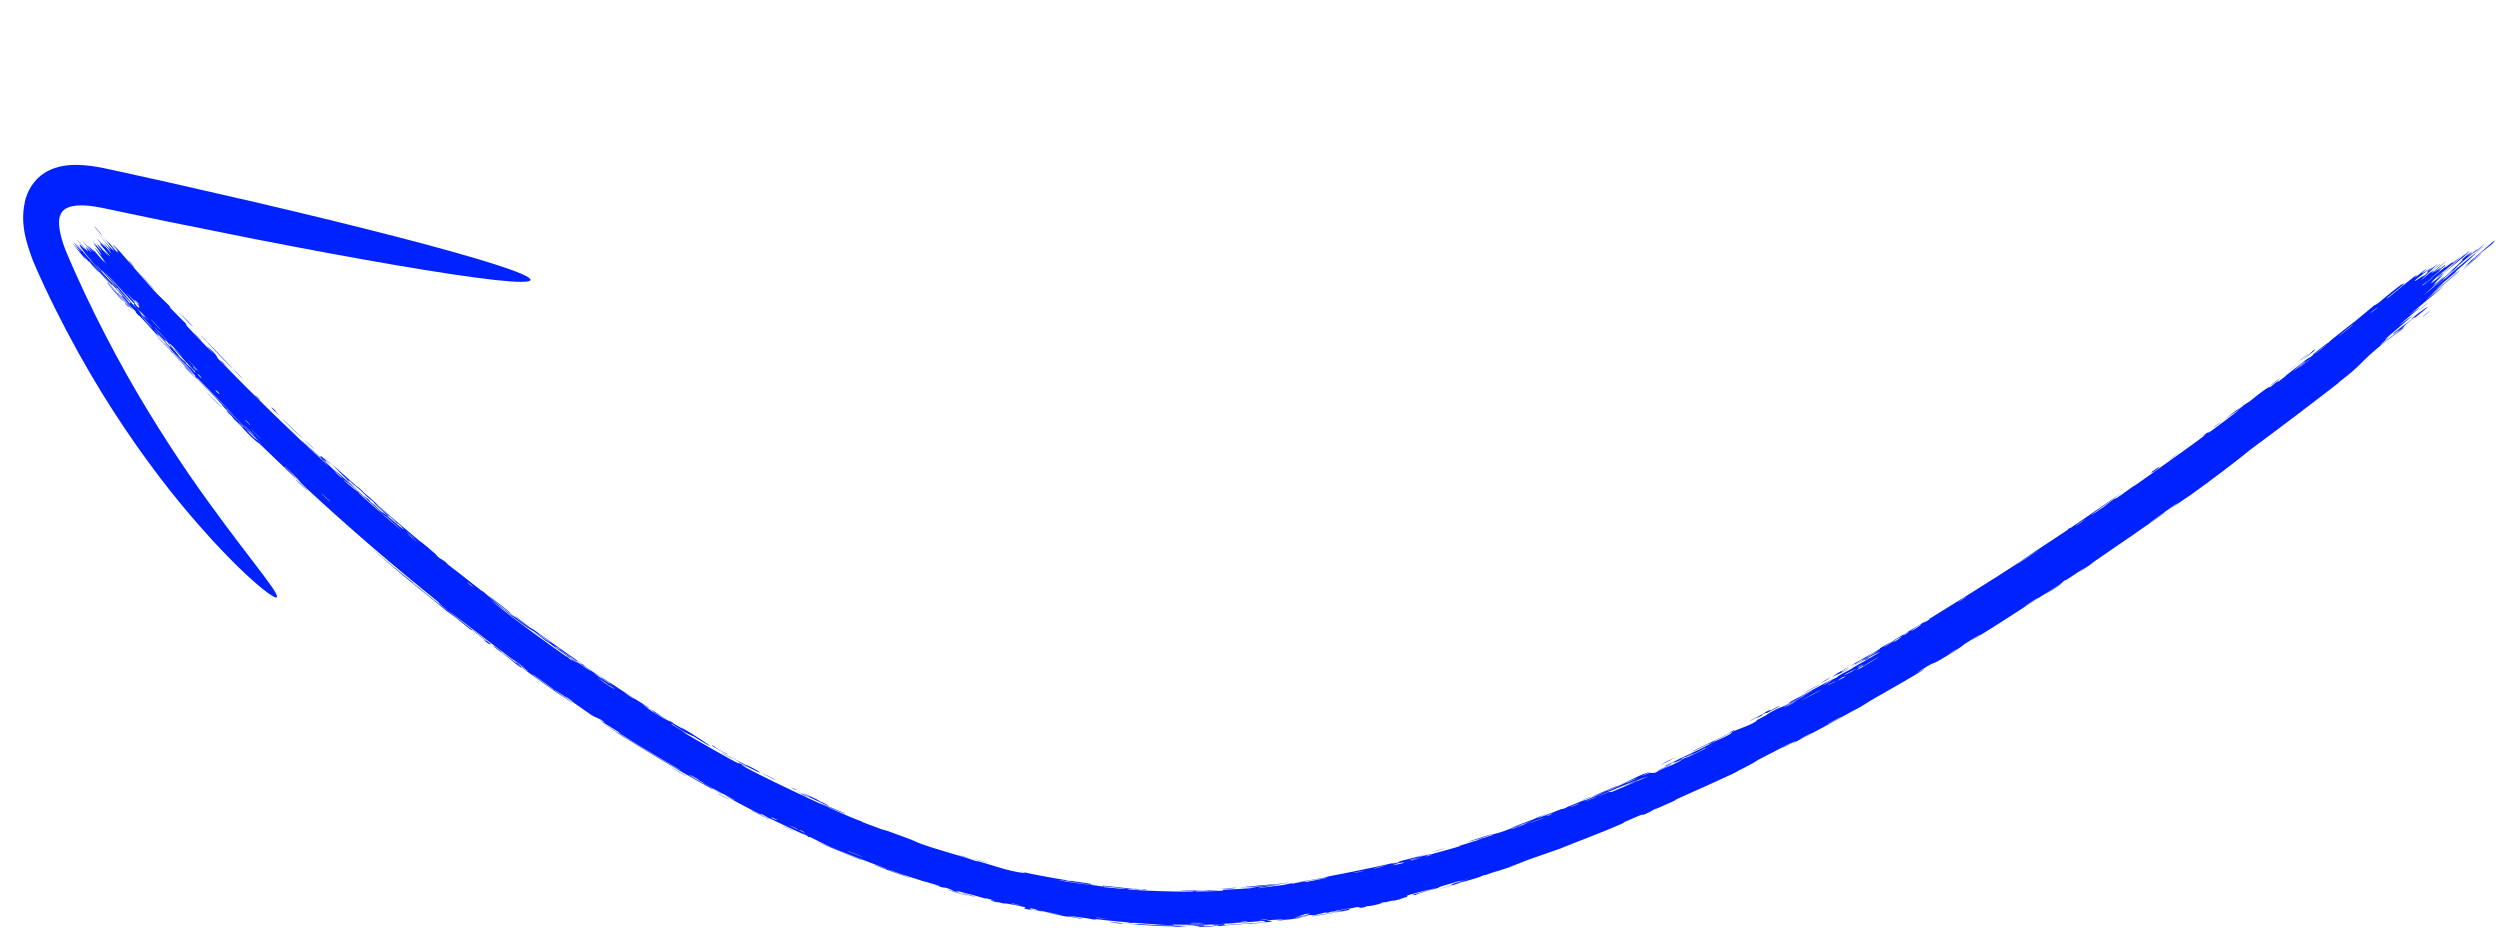 <svg width="407" height="151" viewBox="0 0 407 151" fill="none" xmlns="http://www.w3.org/2000/svg">
<g clip-path="url(#clip0_510_1295)">
<path d="M45.059 97.239C44.635 97.808 37.358 91.981 27.726 79.93C22.96 73.881 17.655 66.276 12.659 57.239C10.141 52.669 7.755 48.007 5.421 42.583C4.381 39.8 3.072 36.258 4.21 32.215C4.809 30.291 6.128 28.699 7.73 27.865C9.319 27.042 10.96 26.838 12.466 26.844C15.539 26.893 18.113 27.675 20.534 28.16C23.005 28.709 25.439 29.248 27.828 29.776C32.611 30.871 37.222 31.927 41.618 32.931C50.405 34.983 58.308 36.923 64.948 38.641C78.22 42.087 86.404 44.663 86.361 45.558C86.317 46.449 78.049 45.488 64.717 43.213C58.055 42.079 50.123 40.613 41.32 38.889C36.922 38.004 32.301 37.075 27.512 36.114C25.121 35.616 22.687 35.11 20.216 34.593C17.7 34.089 15.239 33.431 13.256 33.437C11.145 33.434 10.116 34.045 9.771 35.146C9.355 36.206 9.78 38.48 10.671 40.723C12.632 45.442 14.97 50.325 17.221 54.674C21.775 63.496 26.559 71.074 30.793 77.275C39.349 89.625 45.627 96.538 45.059 97.239Z" fill="#0022FF"/>
<path d="M375.577 57.84C375.362 58.02 374.449 58.704 374.055 59.014C374.452 58.588 376.356 57.19 375.577 57.84ZM338.51 93.106C338.842 92.857 339.172 92.607 339.502 92.358C338.521 92.999 337.21 93.892 336.28 94.481C336.128 94.578 336.48 94.264 336.123 94.496C335.769 94.727 335.891 94.757 335.39 95.1C334.831 95.483 332.177 97.144 331.258 97.738C327.802 99.984 324.422 102.187 320.895 104.321C324.458 102.03 320.796 104.225 319.802 104.868C319.581 105.008 319.721 105.138 316.085 107.289C313.763 108.651 315.779 107.167 311.97 109.572C315.04 107.948 312.094 109.693 309.777 111.051C309.379 111.288 306.109 113.152 304.658 113.98C304.164 114.263 303.447 114.771 302.793 115.141C302.341 115.396 301.975 115.546 301.303 115.923C298.169 117.681 295.048 119.376 291.85 121.037C293.608 119.853 290.341 121.72 290.184 121.785C289.394 122.128 292.829 120.312 291.449 120.99C289.551 121.993 287.645 122.982 285.73 123.956C287.318 123.186 283.73 125.18 283.016 125.442C283.415 125.504 274.119 129.547 272.723 130.213C272.435 130.355 274.396 129.593 269.929 131.547C269.444 131.756 269.602 131.619 269.351 131.736C269.199 131.807 268.369 132.388 267.335 132.719C266.958 132.834 269.215 131.741 264.17 133.947C266.268 133.3 257.181 136.96 255.439 137.525C255.786 137.42 256.134 137.315 256.481 137.208C254.784 137.788 254.507 137.96 254.129 138.1C252.602 138.663 250.511 139.355 249.071 139.87C247.395 140.468 247.429 140.589 245.456 141.208C245.93 141.077 246.403 140.944 246.876 140.81C245.522 141.269 244.167 141.715 242.814 142.146C245.893 140.967 242.136 142.363 241.887 142.44C241.489 142.573 242.043 142.326 241.377 142.547C241.305 142.57 241.438 142.596 240.389 142.932C238.203 143.623 238.527 143.435 237.608 143.712C237.524 143.736 237.835 143.708 236.253 144.184C231.227 145.655 236.265 144.143 236.457 144.071C236.708 143.981 234.913 144.284 239.217 143.076C237.772 143.489 237.598 143.427 237.435 143.473C237.291 143.518 234.809 144.252 234.673 144.29C233.461 144.667 234.555 144.435 234.321 144.514C234.129 144.584 231.113 145.307 230.437 145.697C228.918 145.879 231.267 145.312 233.636 144.623C233.974 144.491 231.334 145.166 231.178 145.203C227.717 146.098 229.673 145.758 228.942 146.053C228.557 146.207 227.12 146.443 228.458 146.266C225.32 147.044 227.205 146.498 226.999 146.536C226.689 146.592 225.601 146.889 225.463 146.914C225.259 146.953 225.948 146.743 225.15 146.907C225.018 146.935 223.757 147.31 225.417 146.976C223.206 147.464 223.415 147.485 222.621 147.504C221.131 148.107 221.464 147.574 220.853 147.683C219.228 147.964 219.74 148.087 219.657 148.115C219.074 148.315 214.616 149.028 213.496 149.214C213.932 148.993 217.033 148.637 217.729 148.47C220.023 147.951 214.457 148.968 216.101 148.471C215.408 148.646 214.717 148.816 214.023 148.982C212.689 149.052 214.541 148.733 211.02 149.284C210.459 149.479 213.512 148.909 212.909 149.084C212.552 149.194 210.508 149.491 210.472 149.52C210.435 149.561 212.279 149.264 211.995 149.354C211.366 149.586 204.634 150.281 209.743 149.605C208.314 149.788 207.556 149.655 206.332 149.851C205.526 149.966 210.102 149.847 203.28 150.42C203.125 150.337 206.024 150.15 206.081 150.128C206.183 150.107 205.648 149.928 205.558 149.925C205.242 149.962 198.261 150.581 196.813 150.449C196.917 150.47 196.816 150.489 196.577 150.505C195.466 150.603 191.421 150.524 190.898 150.529C190.728 150.536 191.361 150.631 191.179 150.636C190.043 150.675 186.987 150.405 185.571 150.297C183.986 150.185 184.182 150.263 184.093 150.258C183.396 150.199 183.957 150.195 183.53 150.161C182.885 150.129 178.471 149.653 178.253 149.618C178.188 149.613 178.896 149.783 177.935 149.679C177.77 149.655 177.884 149.598 175.047 149.231C171.631 148.765 177.398 149.698 175.967 149.585C173.794 149.128 173.847 149.266 173.254 149.163C173.049 149.126 171.539 148.76 169.885 148.458C171.075 148.66 172.268 148.847 173.462 149.019C172.295 148.816 170.017 148.436 169.069 148.225C168.605 148.122 169.008 148.102 167.996 147.904C167.781 147.858 166.879 147.936 169.556 148.344C169.752 148.469 168.498 148.173 167.908 148.078C167.819 148.063 167.44 148.135 166.711 147.891C166.538 147.821 168.568 147.869 163.485 147.035C163.321 147.007 163.871 147.188 163.711 147.162C163.601 147.146 162.326 146.822 162.184 146.794C162.037 146.766 162.641 146.971 162.467 146.941C161.57 146.784 160.469 146.277 162.281 146.74C161.68 146.566 161.081 146.388 160.486 146.207C161.089 146.537 159.526 146.014 158.694 145.794C153.36 144.355 156.895 145.447 155.964 145.248C154.468 144.911 155.671 144.963 153.47 144.396C153.271 144.335 155.843 145.282 150.76 143.613C151.513 143.851 152.264 144.082 153.023 144.309C152.632 144.021 150.303 143.467 150.127 143.407C148.127 142.768 149.49 143.173 146.512 142.235C146.246 142.15 145.687 141.91 145.119 141.727C142.763 140.971 148.175 142.871 148.308 142.965C148.361 143.043 142.55 140.961 142.373 140.85C141.557 140.474 144.996 141.793 144.369 141.467C144.123 141.395 135.931 138.262 134.352 137.487C132.506 136.65 131.768 136.067 131.653 136.293C131.232 135.834 130.703 135.78 130.468 135.671C127.629 134.345 127.626 134.335 125.2 133.191C124.665 132.936 124.249 132.647 124.056 132.566C123.943 132.519 124.112 132.692 123.565 132.449C122.799 132.123 118.404 129.764 118.104 129.54C117.796 129.33 119.976 130.503 119.617 130.232C118.032 129.397 116.509 128.602 114.933 127.728C114.279 127.364 114.641 127.505 114.358 127.348C114.236 127.283 111.962 126.06 112.05 126.128C112.234 126.318 119.263 130.103 117.375 129.178C117.008 129.003 115.803 128.217 115.935 128.451C109.686 125.022 103.579 121.318 97.633 117.415C101.111 119.55 104.982 122.065 108.685 124.221C109.191 124.519 110.908 125.526 110.735 125.341C107.571 123.509 103.69 121.204 100.751 119.284C100.657 119.223 101.04 119.388 100.691 119.155C100.036 118.722 97.838 117.431 97.496 117.173C97.438 117.128 98.7 117.844 98.359 117.559C97.487 116.827 97.079 116.93 96.269 116.394C95.629 115.982 91.509 113.028 90.433 112.386C89.273 111.712 93.469 114.539 93.12 114.393C90.234 112.543 87.436 110.474 84.803 108.583C84.756 108.55 85.12 108.893 84.529 108.477C83.503 107.753 83.293 107.484 82.811 107.112C82.297 106.719 80.4 105.326 80.171 105.111C80.142 105.084 80.577 105.295 80.636 105.336C81.478 105.917 81.701 106.228 81.775 106.285C82.054 106.497 82.351 106.66 82.604 106.849C83.019 107.16 83.225 107.363 83.778 107.77C84.16 108.051 83.837 107.717 84.204 107.989C84.337 108.089 85.701 109.299 85.949 109.245C85.975 109.281 74.184 100.362 73.012 99.395C73.996 100.2 75.01 101.02 75.984 101.801C73.981 100.189 71.437 98.354 71.412 98.049C63.941 92.062 56.714 85.806 49.7 79.322C48.448 78.139 49.224 78.669 47.152 76.792C47.646 77.317 48.146 77.844 48.65 78.373C47.609 77.382 43.02 72.948 42.267 72.245C42.17 72.156 41.941 72.117 40.812 71.035C39.826 70.088 39.685 69.813 39.16 69.271C38.711 68.808 38.185 68.323 38.055 68.186C37.955 68.082 37.956 67.999 37.717 67.748C36.968 66.957 37.474 67.696 36.848 66.802C37.037 66.981 37.228 67.161 37.419 67.341C36.507 66.395 35.334 65.092 36.705 66.407C36.943 66.634 36.703 66.475 36.877 66.648C43.897 73.57 38.28 67.899 35.895 65.618C35.28 64.89 31.807 61.413 31.738 61.309C31.596 61.128 32.235 61.691 31.5 60.847C31.277 60.616 26.779 55.947 28.463 57.559C28.791 57.876 30.96 60.183 31.529 60.763C30.32 59.261 27.39 56.536 26.994 56.098C25.669 54.644 29.701 58.756 26.681 55.506C24.44 53.075 26.46 55.422 25.562 54.531C25.097 54.079 22.602 51.158 22.561 51.362C21.696 50.434 22.262 50.924 22.162 50.804C22.111 50.743 21.671 50.274 21.183 49.742C20.635 49.144 20.064 48.509 19.807 48.192C19.744 48.115 20.019 48.29 19.956 48.208C19.81 48.028 18.283 46.325 18.153 46.184C18.104 46.137 18.456 46.656 18.273 46.476C18.031 46.236 16.522 44.471 16.455 44.425C16.284 44.282 18.183 46.433 17.815 46.141C17.363 45.607 16.787 44.957 16.286 44.408C15.686 43.743 15.151 43.163 14.86 42.875C14.993 43.002 15.857 44.01 16.193 44.409C15.884 44.251 14.13 42.185 14.804 42.822C14.402 42.432 14.625 42.739 14.388 42.538C14.368 42.525 14.194 42.325 14.009 42.113C13.827 41.904 13.653 41.706 13.591 41.65C13.563 41.623 14.148 42.395 14.006 42.265C13.868 42.138 13.338 41.521 12.96 41.067C12.362 40.348 12.127 40.048 11.927 39.792C11.549 39.274 13.025 41.017 13.162 41.09C13.166 41.093 13.114 41.017 13.032 40.901C12.899 40.723 12.738 40.505 12.605 40.321C12.464 40.126 12.393 40.017 12.28 39.86C12.084 39.602 12.079 39.58 12.075 39.572C12.093 39.555 12.098 39.54 12.28 39.75C12.415 39.91 12.411 39.9 12.479 39.98C12.536 40.046 12.603 40.125 12.676 40.212C12.821 40.384 12.996 40.592 13.13 40.742C13.25 40.875 13.282 40.894 13.273 40.849C13.227 40.786 13.107 40.633 13.02 40.52C12.928 40.402 12.845 40.293 12.769 40.193C12.693 40.094 12.625 40.003 12.565 39.922C12.535 39.882 12.507 39.844 12.481 39.808C12.474 39.798 12.441 39.755 12.405 39.709C12.371 39.665 12.341 39.626 12.316 39.593C13.684 41.144 15.835 43.734 16.589 44.445C14.633 42.231 12.81 40.013 12.956 39.82C12.994 39.789 13.199 39.978 13.46 40.248C13.603 40.397 13.693 40.486 13.758 40.549C13.826 40.613 13.871 40.655 13.869 40.643C13.861 40.598 13.789 40.495 13.695 40.376C13.549 40.194 13.364 39.975 13.217 39.807C13.058 39.623 12.98 39.541 12.844 39.385C12.641 39.146 12.626 39.135 12.62 39.126C12.612 39.107 12.619 39.107 12.622 39.103C12.622 39.103 12.622 39.103 12.622 39.103C12.64 39.105 12.605 39.043 12.877 39.36C13.039 39.541 13.169 39.684 13.406 39.958C13.514 40.081 13.666 40.257 13.76 40.364C13.841 40.455 13.922 40.546 13.995 40.628C14.142 40.793 14.259 40.922 14.283 40.941C14.432 41.055 13.925 40.175 13.973 40.171C13.985 40.179 14.228 40.453 14.474 40.717C14.717 40.977 14.942 41.202 14.768 40.943C14.588 40.675 14.304 40.308 14.042 39.975C13.669 39.511 13.475 39.268 13.463 39.248C13.434 39.197 13.493 39.253 13.626 39.401C13.694 39.475 13.781 39.575 13.89 39.699C13.989 39.813 14.158 40.009 14.222 40.08C14.569 40.472 15.058 41.03 15.097 41.057C15.116 41.071 14.887 40.765 14.686 40.488C14.482 40.208 14.308 39.96 14.306 39.941C14.29 39.89 14.943 40.601 15.319 40.941C15.578 41.171 14.97 40.387 15.091 40.518C15.219 40.669 16.752 42.479 16.874 42.603C17.007 42.739 16.659 42.239 16.729 42.297C16.819 42.37 17.363 43.039 17.309 42.941C17.198 42.792 15.445 40.406 15.437 40.303C15.588 40.34 17.494 42.93 15.809 40.357C15.787 40.328 15.284 39.768 15.282 39.762C15.041 39.364 16.632 41.112 14.768 38.898C18.462 43.131 15.273 39.287 15.94 39.835C16.248 40.111 17.544 41.599 17.582 41.627C17.501 41.414 17.033 40.956 16.931 40.777C16.849 40.649 18.129 42.024 17.898 41.671C17.728 41.431 16.571 40.082 16.435 39.91C15.934 39.235 16.636 39.986 16.547 39.824C16.46 39.685 15.726 38.802 15.735 38.804C15.725 38.786 15.951 39.017 16.258 39.338C16.555 39.646 16.975 40.094 17.083 40.195C17.286 40.395 16.631 39.555 16.767 39.698C17.544 40.517 18.854 42.318 17.626 40.498C17.552 40.389 17.055 39.81 17.003 39.744C16.838 39.494 17.053 39.72 17.308 39.995C17.522 40.221 17.814 40.542 17.924 40.627C18.287 40.903 16.89 39.341 18.074 40.629C17.865 40.359 17.689 40.133 17.527 39.929C17.384 39.746 17.129 39.436 16.95 39.218C16.547 38.729 16.289 38.43 15.672 37.694C18.716 41.279 19.766 42.092 16.617 38.37C17.564 39.512 17.716 39.463 17.949 39.737C18.077 39.89 19.541 41.819 19.061 40.767C18.984 40.617 18.071 39.622 18.407 39.891C20.615 42.507 18.455 39.87 18.497 39.899C18.695 39.879 23.877 46.057 24.931 47.155C25.99 48.294 27.125 49.314 27.377 49.589C28.211 50.497 27.463 49.794 27.629 50.016C27.773 50.217 30.1 52.514 30.234 52.664C30.663 53.169 30.139 52.739 30.182 52.793C30.77 53.509 33.756 56.555 34.695 57.549C34.701 57.474 32.933 55.625 34.106 56.713C35.496 58.002 35.357 58.22 35.386 58.267C41.201 64.262 47.253 70.158 53.381 75.79C53.373 75.61 49.305 71.958 49.251 71.871C48.742 71.272 55.573 77.622 56.359 78.359C55.742 77.763 55.131 77.168 54.527 76.576C55.692 77.432 57.963 79.756 59.637 81.14C60.176 81.587 59.21 80.652 59.234 80.668C59.87 81.15 60.751 81.988 60.013 81.447C61.459 82.616 61.2 82.501 62.281 83.451C62.337 83.501 61.91 83.047 62.79 83.776C63.197 84.116 65.385 85.993 65.721 86.203C65.857 86.289 64.898 85.15 64.626 85.193C62.321 83.076 63.804 84.614 62.891 83.818C62.755 83.697 63.137 83.884 60.834 81.941C61.395 82.157 63.93 84.568 64.414 84.944C65.388 85.715 61.582 82.289 60.796 81.806C61.225 81.963 60.556 81.568 59.694 80.796C58.753 79.952 59.198 80.281 58.69 79.828C57.307 78.591 57.801 79.19 56.743 78.096C57.611 79.319 54.818 76.417 53.985 75.528C55.437 76.839 56.835 78.084 58.306 79.376C58.235 79.29 58.163 79.203 58.092 79.116C58.471 79.459 58.853 79.803 59.238 80.147C59.165 80.105 59.092 80.062 59.02 80.019C61.098 81.722 61.451 82.181 61.621 82.333C63.66 84.137 66.145 86.262 68.244 88.017C68.567 88.284 68.401 88.018 70.709 90.031C71.449 90.674 70.681 90.151 71.549 90.846C72.777 91.558 72.626 91.664 72.946 91.924C73.851 92.657 74.447 93.061 74.531 93.129C75.665 94.027 77.334 95.358 78.612 96.341C78.636 96.358 78.019 95.79 78.83 96.447C79.108 96.674 81.488 98.892 83.848 100.532C83.262 100.069 82.68 99.606 82.1 99.142C82.771 99.704 87.744 103.283 86.585 102.328C85.885 101.758 83.962 100.565 83.876 100.27C85.453 101.585 94.642 108.024 95.358 108.506C95.454 108.579 94.808 108.209 94.941 108.309C95.042 108.388 97.178 109.82 97.452 110.027C97.613 110.152 96.648 109.548 96.713 109.617C96.768 109.677 99.436 111.485 99.632 111.52C98.954 111.112 97.119 109.856 98.124 110.451C98.252 110.527 98.873 110.997 99.031 111.089C100.49 111.948 96.269 109.173 95.635 108.727C98.304 110.437 102.322 113.208 105.471 115.09C106.695 115.927 103.558 114.005 104.952 114.938C107.851 116.867 105.783 115.355 105.879 115.406C106.647 115.815 108.975 117.622 109.111 117.403C110.169 118.082 109.802 117.903 111.348 118.777C111.155 118.644 110.963 118.51 110.771 118.375C112.536 119.261 115.981 121.643 115.697 121.51C114.927 121.168 113.097 119.982 112.936 119.89C112.698 119.754 111.899 119.607 109.436 117.866C108.284 117.389 113.482 120.394 111.068 119.109C112.655 120.058 119.219 123.861 120.234 124.281C120.354 124.333 119.898 123.899 121.514 124.851C122.281 125.303 120.383 124.305 120.724 124.529C121.709 125.363 137.094 132.66 140.163 133.685C140.357 133.763 140.266 133.784 140.457 133.861C141.044 134.1 143.216 134.871 144.265 135.29C142.114 134.366 146.358 135.974 147.455 136.361C149.105 136.965 148.973 137.013 149.684 137.279C152.422 138.311 156.818 139.416 158.951 140.208C158.887 139.983 162.703 141.326 164.51 141.735C165.916 142.07 167.987 142.373 166.107 141.875C168.532 142.428 171.098 142.888 173.401 143.26C173.781 143.321 173.248 143.295 173.897 143.396C173.956 143.405 174.047 143.36 174.605 143.442C179.211 144.078 176.956 143.859 177.813 144.022C178.292 144.107 178.648 144.162 178.909 144.198C176.218 143.886 173.122 143.392 172.296 143.244C172.976 143.525 178.245 144.167 179.782 144.351C179.836 144.358 179.641 144.409 179.695 144.416C179.696 144.416 179.697 144.416 179.698 144.417C180.276 144.505 183.967 144.831 183.215 144.669C183.014 144.627 181.316 144.48 179.307 144.245C179.852 144.293 179.456 144.163 179.553 144.171C180.719 144.278 183.563 144.634 184.576 144.714C184.808 144.734 184.795 144.68 184.833 144.683C185.753 144.762 185.365 144.886 186.321 144.792C187.979 145.091 183.191 144.604 183.52 144.734C183.767 144.967 194.455 145.325 194.421 145.062C194.458 145.077 194.605 145.096 194.906 145.115C195.164 145.131 195.767 145.132 196.439 145.117C197.492 145.096 198.726 145.029 199.038 144.996C199.124 144.987 199.083 144.845 199.189 144.839C199.451 144.834 203.091 144.714 204.457 144.486C203.716 144.534 202.978 144.576 202.242 144.612C206.702 144.24 205.962 144.226 204.512 144.333C204.438 144.34 204.365 144.341 204.294 144.347C203.14 144.423 201.673 144.498 201.65 144.488C201.579 144.501 209.029 143.725 207.609 143.992C207.408 144.044 203.976 144.337 205.682 144.258C205.979 144.249 208.185 143.971 208.303 143.963C209.087 143.952 204.275 144.576 204.876 144.6C206.033 144.395 207.54 144.279 208.887 144.083C209.5 143.994 209.642 143.902 209.718 143.891C210.849 143.719 210.223 143.879 210.602 143.825C210.804 143.801 213.024 143.307 212.634 143.587C219.877 142.201 214.68 143.16 210.125 143.8C211.546 143.532 214.343 143.132 215.569 142.892C216.013 142.808 215.736 142.782 216.486 142.633C218.04 142.368 225.429 140.87 227.337 140.37C226.168 140.685 226.53 140.679 227.437 140.449C228.344 140.215 227.555 140.303 227.729 140.247C227.922 140.199 232.179 139.127 232.861 138.907C229.712 139.815 230.444 139.702 233.131 138.964C232.749 139.095 232.367 139.226 231.985 139.355C233.548 138.899 236.901 138.037 237.806 137.714C237.948 137.665 237.413 137.758 237.493 137.73C238.295 137.461 241.009 136.67 241.124 136.604C241.224 136.552 240.062 136.867 240.478 136.704C240.565 136.67 241.697 136.402 242.778 136.018C243.18 135.875 242.916 135.896 243.017 135.859C243.855 135.545 243.389 135.818 244.934 135.272C246.064 134.869 246.885 134.472 248.455 133.944C243.257 135.643 247.639 134.169 249.731 133.354C250.07 133.221 249.737 133.227 251.793 132.517C247.532 134.326 253.068 132.169 254.209 131.714C254.271 131.69 254.32 131.754 254.88 131.537C254.927 131.518 254.841 131.497 255.359 131.29C260.253 129.303 257.135 130.605 258.085 130.28C258.487 130.144 260.828 129.103 261.464 128.83C261.611 128.769 261.564 128.847 262.13 128.606C263.132 128.179 264.008 127.741 264.668 127.45C264.744 127.416 264.785 127.493 266.022 126.922C266.368 126.762 266.749 126.562 266.243 126.758C264.562 127.414 261.457 128.888 259.548 129.582C257.807 130.225 263.207 127.978 263.486 127.843C263.589 127.799 262.551 128.288 263.626 127.837C264.544 127.452 266.155 126.593 267.513 126.023C267.616 125.98 268.744 125.611 268.698 125.639C268.655 125.666 267.01 126.428 267.265 126.353C267.296 126.345 268.348 125.875 268.496 125.837C268.677 125.792 269.261 125.878 269.49 125.784C270.075 125.541 269.669 125.644 270.044 125.48C270.849 125.131 273.659 123.932 273.702 123.787C273.242 123.995 272.782 124.202 272.321 124.408C274.861 123.214 273.756 123.674 274.108 123.488C274.485 123.285 274.42 123.424 275.275 123.029C275.463 122.948 279.012 121.215 278.928 121.205C276.991 122.22 277.667 121.756 277.576 121.798C277.228 121.958 276.817 122.23 276.354 122.451C273.092 123.991 276.331 122.333 275.551 122.674C275.282 122.792 274.779 123.094 274.666 123.144C274.295 123.308 274.257 123.243 274.015 123.364C273.449 123.645 274.162 123.428 274.119 123.454C273.637 123.756 271.598 124.611 272.796 123.927C272.03 124.237 272.002 124.405 271.384 124.627C270.156 125.068 271.938 124.283 272.409 124.042C274.098 123.182 274.631 122.995 277.033 121.821C277.899 121.398 278.895 120.835 279.295 120.635C279.548 120.511 282.04 119.541 281.943 119.171C282.885 118.741 284.444 118.227 285.388 117.73C286.235 117.284 285.904 117.305 285.981 117.26C286.099 117.191 287.132 116.669 287.471 116.471C287.868 116.24 287.642 116.301 288.277 115.946C289.858 115.061 289.877 115.199 290.046 115.12C292.002 114.197 291.076 114.471 291.492 114.232C291.884 114.019 297.422 111.09 298.54 110.397C298.085 110.682 297.63 110.965 297.174 111.248C298.054 110.858 298.875 110.243 298.963 110.365C299.015 110.059 300.817 109.233 301.336 108.93C301.539 108.812 301.503 108.785 301.758 108.638C302.755 108.066 305.014 106.804 305.539 106.473C307.82 105.048 301.795 108.36 301.309 108.611C302.264 108.085 307.537 104.967 305.043 106.278C304.657 106.48 304.043 106.96 303.833 107.085C302.41 107.935 303.492 107.202 303.374 107.258C303.176 107.355 302.275 107.979 302.019 108.111C301.934 108.155 302.429 107.774 301.052 108.553C301.691 108.099 305.574 105.947 306.062 105.633C306.235 105.522 305.03 106.023 308.381 104.259C308.335 104.266 308.289 104.274 308.242 104.282C310.066 103.199 311.885 102.102 313.686 101.002C313.51 101.154 312.536 101.836 313.805 101.048C314.535 100.594 313.946 100.849 314.012 100.806C314.664 100.43 326.276 93.201 328.495 91.692C329.252 91.197 331.305 89.767 331.461 89.662C332.39 89.046 335.849 86.795 336.5 86.341C336.916 86.053 336.477 86.261 336.853 86.012C337.202 85.78 336.881 86.081 336.986 86.014C337.835 85.488 344.316 80.936 345.84 79.935C344.923 80.56 340.293 83.921 340.404 83.899C340.429 83.89 341.613 83.144 341.834 82.96C342.262 82.74 343.493 81.666 344.233 81.196C344.316 81.142 344.058 81.45 345.349 80.574C345.804 80.265 346.864 79.426 348.12 78.652C349.83 77.423 358.704 71.179 359.209 70.644C359.224 70.626 357.979 71.492 358.778 70.849C359.835 69.997 358.978 70.882 360.255 69.963C360.417 69.852 364.066 67.114 364.151 67.03C365.163 66.13 362.014 68.425 362.039 68.386C362.138 68.273 364.722 66.317 364.823 66.249C364.928 66.181 362.927 67.873 365.404 65.942C365.107 66.142 364.809 66.344 364.509 66.545C365.67 65.63 365.839 65.633 366.127 65.425C366.986 64.802 367.935 63.884 369.481 62.953C369.892 62.706 369.297 63.233 369.349 63.203C369.85 62.91 370.314 62.317 371.073 61.913C371.127 61.884 369.625 63.146 372.344 61.056C372.15 61.188 371.955 61.321 371.76 61.454C372.086 61.168 374.951 58.927 375.318 58.647C376.426 57.809 375.535 58.628 376.619 57.766C375.848 58.202 379.104 55.623 379.024 55.828C379.445 55.315 382.292 53.195 383.611 52.135C384.492 51.431 386.144 50.012 386.398 49.813C386.717 49.566 386.686 49.718 387.257 49.281C387.349 49.214 389.204 47.607 390.702 46.499C390.999 46.279 391.686 45.926 391.196 46.386C390.369 47.164 388.475 48.546 388.553 48.608C388.667 48.653 391.021 46.636 391.603 46.168C394.673 43.697 392.992 45.24 393.095 45.199C393.365 45.083 394.934 43.765 394.987 43.728C395.273 43.531 394.233 44.49 394.241 44.549C394.275 44.606 395.811 43.469 395.492 43.766C395.061 44.171 393.59 45.274 393.491 45.362C392.321 46.42 394.087 45.145 394.555 44.849C394.702 44.755 394.198 45.226 394.312 45.139C396.032 43.83 394.538 44.674 395.616 43.795C396.673 42.928 395.388 44.141 395.463 44.085C395.465 44.092 396.768 42.999 396.97 42.873C397.033 42.847 394.088 45.578 394.262 45.542C395.254 44.687 396.158 43.902 397.216 42.979C397.399 42.973 395.762 44.249 395.698 44.316C395.434 44.569 396.243 43.962 396.262 43.993C396.213 44.065 395.374 44.877 396.227 44.202C396.562 43.934 397.218 43.278 398.325 42.441C394.489 45.829 397.249 43.573 397.405 43.495C397.546 43.427 395.71 45.105 397.988 43.154C398.224 43.242 397.996 43.239 397.367 43.822C396.616 44.518 398.412 43.101 395.586 45.408C395.756 45.403 398.126 43.392 398.228 43.313C398.337 43.23 397.865 43.698 398.057 43.557C400.251 41.951 398.776 43.088 399.442 42.687C399.451 42.696 401.664 40.858 400.043 42.273C398.674 43.468 397.707 44.249 396.926 44.917C396.247 45.498 395.894 45.847 395.758 46.165C397.872 44.573 400.238 42.286 400.93 41.683C401.866 40.87 400.939 41.754 401.064 41.669C401.118 41.63 401.892 40.955 401.896 40.958C402.676 40.604 398.335 44.031 396.877 45.301C397.258 45.027 397.697 44.703 398.086 44.419C397.59 44.842 397.012 45.331 396.584 45.692C399.006 43.744 396.633 45.689 396.245 46.264C396.147 46.403 397.584 45.099 395.961 46.618C397.265 45.561 396.771 46.028 398.016 44.906C397.941 45.072 395.535 47.212 394.401 48.203C398.259 45.092 395.766 46.817 399.18 44.124C399.699 43.558 398.211 44.847 398.313 44.739C398.523 44.524 398.908 44.209 399.354 43.816C399.578 43.62 399.817 43.404 400.057 43.171C400.323 42.917 400.656 42.591 400.941 42.28C401.123 42.08 400.198 42.745 401.474 41.652C401.629 41.519 402.376 40.986 402.416 40.96C402.324 41.129 401.608 41.714 401.577 41.778C401.576 41.815 402.384 41.094 402.385 41.103C402.468 41.143 401.733 41.71 401.849 41.644C401.916 41.606 402.161 41.423 402.412 41.237C402.718 41.005 403.075 40.728 403.244 40.612C403.416 40.492 403.45 40.488 403.159 40.755C403.024 40.88 402.736 41.134 402.439 41.392C402.163 41.631 401.786 41.953 401.244 42.411C402.875 40.943 403.066 40.74 402.482 41.239C402.065 41.592 400.997 42.527 400.224 43.211C399.913 43.489 399.869 43.593 399.404 44.011C398.807 44.55 398.006 45.196 397.651 45.507C397.462 45.673 397.934 45.318 398.05 45.254C398.195 45.166 397.853 45.485 396.487 46.609C397.983 45.511 400.587 43.134 402.104 41.929C405.136 39.527 400.095 43.937 399.684 44.294C399.554 44.41 400.044 44.083 399.958 44.161C399.88 44.241 396.875 46.74 396.709 46.948C396.482 47.212 397.696 46.116 397.826 46.083C397.941 46.041 394.584 48.943 396.455 47.412C397.635 46.452 400.075 44.174 400.473 44.055C399.627 44.787 398.611 45.658 397.657 46.47C396.782 47.216 395.843 48.012 394.842 48.852C395.985 47.987 397.047 47.181 398.049 46.422C396.091 48.099 394.064 49.689 392.143 51.388C397.094 47.573 390.687 52.806 390.559 52.931C390.505 52.996 392.652 51.456 392.955 51.244C391.179 52.801 386.14 56.913 389.283 54.638C388.713 55.041 387.412 56.238 387.432 56.233C387.693 56.145 390.56 53.744 390.132 54.198C389.656 54.709 388.808 55.228 387.943 55.939C383.599 59.494 385.09 58.922 380.635 62.334C380.732 62.279 380.829 62.225 380.925 62.171C376.077 65.94 371.195 69.635 366.303 73.242C364.401 74.848 359.401 78.622 356.822 80.445C356.321 80.803 353.764 82.532 353.56 82.658C353.193 82.888 355.127 81.5 354.223 82.084C354.046 82.204 349.69 85.234 350.069 85.064C350.536 84.749 352.039 83.642 352.297 83.482C354.089 82.43 340.784 91.525 340.139 91.965C340.451 91.788 340.761 91.611 341.072 91.433C340.223 91.99 339.369 92.548 338.51 93.106ZM372.446 60.565C372.863 60.14 374.156 59.217 374.847 58.649C375.818 57.853 377.24 56.334 376.738 57.131C375.354 58.248 373.895 59.416 372.446 60.565ZM351.053 76.291C352.067 75.621 351.406 76.312 350.548 76.832C350.452 76.89 349.675 77.199 351.053 76.291ZM361.428 68.85C361.391 68.882 360.511 69.527 360.493 69.536C359.684 70.046 362.281 68.142 361.428 68.85ZM310.198 103.281C311.35 102.584 310.431 102.946 309.745 103.431C309.702 103.461 310.122 103.326 310.198 103.281ZM311.022 102.794C311.995 102.382 313.64 101.046 312.226 101.933C312.089 102.019 310.978 102.813 311.022 102.794ZM354.603 73.829C354.514 73.962 353.487 74.67 353.051 74.966C353.038 74.914 354.155 74.161 354.603 73.829ZM328.334 91.879C328.319 91.945 331.96 89.559 332.167 89.349C331.617 89.746 328.36 91.82 328.334 91.879ZM318.904 97.948C319.003 97.895 320.281 97.085 320.222 97.075C319.571 97.424 318.461 98.183 318.904 97.948ZM299.747 109.296C299.68 109.344 300.784 109.008 298.374 110.171C298.02 110.342 299.212 109.603 299.086 109.663C298.823 109.791 298.618 109.897 298.455 109.986C299.531 109.362 300.652 108.718 300.77 108.668C301.318 108.439 299.774 109.277 299.747 109.296ZM289.583 115.044C289.375 115.2 287.914 115.942 287.575 116.099C287.517 116.126 287.716 115.904 287.065 116.251C286.542 116.53 287.378 116.218 286.345 116.733C285.3 117.252 286.65 116.47 286.557 116.512C286.433 116.569 284.851 117.436 284.872 117.354C284.889 117.295 286.621 116.44 287.04 116.21C287.577 115.916 286.883 116.191 287.797 115.733C288.372 115.445 288.119 115.73 288.242 115.673C288.346 115.626 290.297 114.51 289.58 115.045C289.581 115.045 289.582 115.044 289.583 115.044ZM298.164 110.155C298.244 110.105 298.339 110.05 298.455 109.986C298.358 110.042 298.26 110.099 298.164 110.155ZM369.725 62.729C369.195 63.081 370.661 61.894 371.246 61.512C371.286 61.538 369.813 62.671 369.725 62.729ZM297.209 110.812C295.572 111.676 296.743 110.98 298.164 110.155C297.721 110.431 297.757 110.521 297.209 110.812ZM341.834 82.96C341.764 82.996 341.714 83.011 341.694 82.994C341.881 82.9 341.905 82.902 341.834 82.96ZM338.232 85.362C337.057 86.253 339.532 84.573 339.481 84.537C339.463 84.525 338.28 85.326 338.232 85.362ZM308.707 104.156C308.827 104.094 307.131 105.373 309.681 103.657C308.256 104.469 309.731 103.565 309.698 103.56C309.608 103.546 307.279 104.988 306.744 105.268C306.39 105.6 308.309 104.363 308.704 104.158C308.705 104.157 308.706 104.157 308.707 104.156ZM270.704 124.298C271.014 124.087 272.091 123.614 272.812 123.281C272.502 123.495 271.426 123.972 270.704 124.298ZM79.631 97.043C83.96 100.288 84.385 100.913 80.491 97.826C80.414 97.766 79.356 96.863 79.631 97.043ZM118.394 122.731C118.788 123.073 117.297 122.28 116.352 121.699C116.138 121.567 115.384 121.016 116.319 121.514C116.223 121.616 117.63 122.457 118.394 122.731ZM296.328 111.38C295.892 111.705 294.41 112.456 293.635 112.862C294.076 112.555 295.64 111.733 296.328 111.38ZM93.953 107.684C94.418 108.015 94.791 108.153 94.714 108.09C94.371 107.811 93.45 107.269 93.953 107.684ZM301.008 108.779C301.095 108.783 299.201 109.898 299.014 109.876C299.427 109.655 300.945 108.783 301.008 108.779ZM272.077 123.702C272.396 123.58 270.81 124.357 270.315 124.557C270.335 124.497 271.868 123.784 272.077 123.702ZM101.628 112.772C102.052 113.058 103.127 113.748 103.268 113.791C103.442 113.845 101.855 112.849 101.628 112.772ZM29.147 50.892C29.111 50.828 30.548 52.189 31.162 52.887C32.301 54.191 29.149 50.921 29.147 50.892ZM89.487 104.605C88.227 103.587 89.634 104.707 89.633 104.587C88.746 103.952 86.567 102.36 88.013 103.528C88.295 103.756 89.078 104.305 89.487 104.605ZM90.686 105.499C90.846 105.575 91.86 106.169 91.029 105.591C90.645 105.324 89.968 104.977 90.686 105.499ZM37.678 59.773C38.616 60.861 34.056 56.113 33.904 55.915C33.839 55.836 33.798 55.782 33.777 55.751C33.584 55.589 32.719 54.688 32.674 54.539C32.922 54.81 33.635 55.548 33.714 55.642C33.747 55.681 33.772 55.712 33.788 55.733C34.158 56.044 37.487 59.564 37.678 59.773ZM45.454 67.626C44.194 66.58 44.14 66.222 44.245 66.316C45.577 67.492 44.638 66.798 44.672 66.842C44.75 66.936 45.709 67.764 45.45 67.623C45.452 67.624 45.453 67.625 45.454 67.626ZM39.267 61.434C39.213 61.385 38.217 60.367 38.181 60.325C37.413 59.444 40.234 62.325 39.267 61.434ZM281.825 119.2C280.922 119.627 281.763 119.119 282.369 118.847C282.419 118.825 282.622 118.823 281.825 119.2ZM91.352 105.943C91.539 106.111 96.346 109.494 96.133 109.191C95.697 108.935 90.234 105.051 91.352 105.943ZM129.205 128.445C128.27 127.995 129.338 128.384 129.82 128.658C129.999 128.76 129.441 128.558 129.205 128.445ZM303.639 107.397C304.549 106.802 304.459 107.094 303.607 107.502C303.573 107.518 303.603 107.42 303.639 107.397ZM121.82 124.669C125.033 126.253 124.106 126.208 120.04 123.917C120.176 123.972 120.313 124.027 120.449 124.081C115.74 121.478 120.131 123.895 121.309 124.486C121.756 124.712 121.412 124.464 121.817 124.667C121.818 124.668 121.819 124.669 121.82 124.669ZM134.156 130.741C137.203 132.371 131.254 129.557 129.544 128.749C131.243 129.441 133.401 130.45 130.507 128.987C134.813 130.961 132.986 130.214 133.153 130.305C133.352 130.407 134.027 130.671 134.156 130.741ZM125.935 126.857C125.753 126.776 124.435 126.055 123.95 125.814C124.661 126.086 127.142 127.402 125.935 126.857ZM53.917 75.533C53.778 75.497 53.508 75.319 52.642 74.483C52.938 74.71 53.524 75.211 53.917 75.533ZM373.589 60.134C374.265 59.617 375.583 58.624 375.139 58.879C375.096 58.905 373.571 60.098 373.589 60.134ZM105.614 115.477C105.757 115.586 109.592 117.929 108.305 117.058C107.916 116.805 104.424 114.651 105.614 115.477ZM86.312 102.376C86.614 102.599 87.856 103.488 87.893 103.493C88.008 103.51 86.475 102.43 86.312 102.376ZM376.927 57.622C377.017 57.562 378.939 56.033 378.725 56.159C378.229 56.472 376.639 57.818 376.927 57.622ZM278.638 120.952C278.451 121.046 278.169 121.101 278.104 121.132C277.951 121.21 274.509 122.889 275.788 122.172C276.004 122.063 280.98 119.679 281.623 119.356C281.918 119.324 279.761 120.288 279.25 120.547C279.16 120.594 279.14 120.699 278.639 120.951C278.639 120.951 278.638 120.952 278.638 120.952ZM49.333 71.358C49.16 71.291 45.827 68.162 45.938 68.153C47.044 69.208 48.189 70.289 49.333 71.358ZM50.971 72.913C51.638 73.6 49.992 72.08 49.536 71.62C49.559 71.583 50.871 72.812 50.971 72.913ZM93.128 107.537C93.507 107.781 92.423 106.913 92.688 107.075C92.857 107.179 93.664 107.782 93.946 107.94C94.026 107.985 93.231 107.327 92.986 107.161C92.636 106.924 92.932 107.215 92.555 106.952C91.293 106.074 90.201 105.239 89.032 104.401C88.926 104.325 89.717 104.953 88.816 104.306C88.677 104.206 87.883 103.545 86.81 102.774C84.336 101.243 82.694 99.743 79.719 97.558C79.813 97.661 81.984 99.391 82.117 99.491C84.591 101.423 89.053 104.689 91.748 106.568C92.436 107.051 92.13 106.777 92.425 106.981C92.658 107.142 92.33 107.023 93.128 107.537ZM373.263 60.448C373.64 60.27 374.719 59.362 375.416 58.824C375.124 58.95 373.98 59.919 373.263 60.448ZM66.07 86.469C66.402 86.747 67.417 87.638 67.52 87.689C67.651 87.755 66.177 86.482 66.07 86.469ZM258.916 129.783C258.878 129.801 257.902 130.193 257.864 130.204C256.968 130.492 259.893 129.318 258.916 129.783ZM235.159 138.153C234.397 138.388 233.634 138.635 233.357 138.638C233.847 138.512 235.235 138.079 235.159 138.153ZM201.282 144.536C201.45 144.623 199.074 144.705 198.631 144.71C198.793 144.667 201.156 144.482 201.282 144.536ZM53.847 75.871C52.746 74.851 52.884 75.171 52.234 74.481C52.13 74.369 51.963 73.811 53.09 75.005C53.295 75.221 52.392 74.486 53.847 75.871ZM119.373 123.555C119.014 123.433 117.996 122.86 117.308 122.473C117.485 122.519 118.876 123.294 119.373 123.555ZM380.551 54.853C381.17 54.477 383.559 52.482 382.92 52.918C382.839 52.974 380.918 54.568 380.551 54.853ZM293.167 113.427C292.04 114.113 294.454 112.837 295.175 112.363C294.836 112.554 293.244 113.381 293.167 113.427ZM209.512 143.763C209.45 143.776 208.083 143.941 208.022 143.944C206.894 144.013 210.761 143.542 209.512 143.763ZM243.089 135.781C242.63 136.001 239.511 136.965 238.784 137.126C239.442 136.845 243.651 135.525 243.089 135.781ZM58.367 79.906C57.572 79.201 56.84 78.519 56.145 77.857C56.322 77.955 58.302 79.803 58.367 79.906ZM204.512 144.333C204.438 144.34 204.365 144.341 204.294 144.347C204.368 144.342 204.441 144.338 204.512 144.333ZM76.386 95.093C77.07 95.656 76.981 95.473 76.939 95.438C76.433 95.003 75.614 94.455 76.386 95.093ZM374.164 59.916C374.462 59.786 375.615 58.811 376.293 58.305C376.063 58.405 374.719 59.475 374.164 59.916ZM137.472 132.362C138.45 132.877 134.294 131.203 133.459 130.75C133.415 130.683 137.325 132.299 137.472 132.362ZM296.815 111.572C296.923 111.585 298.543 110.6 298.177 110.769C297.945 110.877 296.75 111.564 296.815 111.572ZM131.422 129.78C131.032 129.621 130.168 129.147 130.497 129.261C130.919 129.406 131.523 129.821 131.422 129.78ZM98.442 111.21C98.593 111.325 100.704 112.632 99.882 112.017C99.313 111.592 99.167 111.602 99.026 111.51C98.866 111.409 95.598 109.094 98.442 111.21ZM161.113 140.55C160.209 140.34 159.131 140.019 158.193 139.756C158.585 139.831 160.743 140.405 161.113 140.55ZM290.392 115.065C290.608 114.99 296.099 112.044 292.947 113.657C292.764 113.755 289.744 115.324 290.392 115.065ZM53.847 75.871C53.987 76 54.147 76.15 54.33 76.326C54.145 76.154 53.986 76.002 53.847 75.871ZM66.418 86.966C66.132 86.784 67.418 87.886 67.821 88.191C67.974 88.247 66.456 86.991 66.418 86.966ZM158.104 139.797C157.557 139.67 156.585 139.36 155.916 139.163C156.041 139.159 157.882 139.693 158.104 139.797ZM196.898 144.969C196.747 144.97 196.591 144.972 196.435 144.974C195.443 144.988 194.427 145.01 194.409 145.054C194.386 145.046 194.332 145.038 194.242 145.03C194.152 145.023 192.964 145.049 192.448 145.025C190.843 144.948 194.128 144.996 196.434 144.943C198.4 144.9 199.651 144.893 196.437 145.063C196.207 145.074 195.953 145.084 195.676 145.094C195.929 145.07 196.183 145.044 196.436 145.018C196.59 145.002 196.744 144.986 196.898 144.969ZM247.351 134.439C247.985 134.282 249.617 133.605 249.178 133.739C248.876 133.833 246.729 134.594 247.351 134.439ZM223.902 141.378C224.088 141.349 225.762 140.911 225.798 140.867C224.821 141.068 223.053 141.517 223.902 141.378ZM251.965 132.827C252.343 132.695 252.784 132.419 252.738 132.432C252.345 132.542 251.318 133.011 251.965 132.827ZM55.911 78.12C56.328 78.539 57.796 79.759 58.155 79.988C58.204 80.049 58.349 80.201 58.624 80.472C58.623 80.472 58.622 80.471 58.621 80.47C58.954 80.879 70.65 90.945 62.856 84.09C62.615 83.875 62.907 84.209 61.924 83.341C61.86 83.284 61.859 83.218 61.66 83.041C61.204 82.642 58.763 80.448 58.232 80.022C58.234 80.012 58.208 79.977 58.145 79.91C57.577 79.312 55.582 77.794 55.911 78.12ZM220.55 142.116C220.897 142.064 221.989 141.814 222.083 141.748C221.551 141.845 219.741 142.24 220.55 142.116ZM290.646 115.131C291.296 114.828 292.867 113.91 292.366 114.138C292.058 114.281 289.897 115.483 290.646 115.131ZM231.312 139.509C227.35 140.512 230.373 139.765 229.785 139.987C230.302 139.828 230.808 139.67 231.312 139.509ZM42.189 64.915C42.65 65.391 42.006 64.932 41.542 64.376C41.397 64.201 41.931 64.65 42.189 64.915ZM21.855 43.454C22.147 43.958 20.341 41.79 21.116 42.562C21.145 42.593 21.825 43.414 21.855 43.454ZM35.859 58.653C36.218 58.913 36.417 59.107 37.281 60.015C35.974 58.71 37.116 59.975 35.859 58.653ZM194.421 145.062C194.414 145.059 194.408 145.057 194.409 145.054C194.417 145.057 194.42 145.059 194.421 145.062ZM255.56 131.422C256.064 131.294 257.405 130.753 256.981 130.853C256.941 130.863 255.739 131.301 255.56 131.422ZM58.155 79.988C58.111 79.933 58.142 79.951 58.232 80.022C58.23 80.032 58.203 80.018 58.155 79.988ZM248.363 134.19C248.403 134.127 246.318 134.848 246.238 134.879C245.074 135.373 247.515 134.502 248.363 134.19ZM303.396 108.171C303.492 108.111 302.796 108.367 302.43 108.631C302.146 108.836 303.037 108.399 303.396 108.171ZM32.867 55.589C32.388 55.087 31.733 54.395 31.657 54.229C31.956 54.559 32.906 55.568 32.867 55.589ZM22.487 44.294C23.024 44.8 24.381 46.324 25.129 47.169C25.139 47.319 22.943 44.785 22.487 44.294ZM54.554 76.842C54.591 76.882 55.848 78.061 55.715 77.858C55.517 77.559 54.219 76.492 54.554 76.842ZM300.412 109.791C299.752 110.21 301.382 109.441 302.051 108.945C302.395 108.692 300.522 109.722 300.412 109.791ZM259.756 129.823C260.689 129.402 258.318 130.309 258.014 130.497C258.452 130.326 259.424 129.974 259.756 129.823ZM226.727 140.879C229.907 140.274 228.117 140.376 227.568 140.545C227.491 140.57 226.649 140.894 226.727 140.879ZM387.049 50.1C387.381 49.797 386.024 50.781 385.885 50.971C385.805 51.085 386.841 50.29 387.049 50.1ZM178.909 144.198C179.043 144.214 179.176 144.23 179.307 144.245C179.208 144.236 179.078 144.221 178.909 144.198ZM268.421 126.367C266.238 127.057 266.536 127.137 266.355 127.217C265.966 127.384 265.02 127.722 264.282 128.051C265.121 127.658 265.962 127.26 266.79 126.863C266.13 127.153 260.242 129.556 260.138 129.628C259.985 129.756 261.817 128.974 261.872 128.954C261.952 128.929 262.304 128.961 262.477 128.894C262.765 128.795 267.64 126.684 268.421 126.367ZM233.237 139.132C232.735 139.253 232.576 139.228 232.35 139.308C232.273 139.335 232.277 139.399 232.013 139.488C232.421 139.371 232.829 139.252 233.237 139.132ZM272.041 124.466C272.66 124.266 270.017 125.449 269.928 125.476C269.457 125.634 271.536 124.633 272.041 124.466ZM249.403 133.872C249.502 133.843 251.584 133.097 251.552 133.062C250.992 133.242 248.219 134.244 249.403 133.872ZM231.683 139.583C230.943 139.78 229.498 140.095 229.685 140.143C229.686 140.143 229.687 140.143 229.688 140.142C230.365 139.957 231.023 139.772 231.683 139.583ZM298.182 111.266C299.52 110.693 298.829 110.862 297.685 111.442C297.378 111.689 297.963 111.36 298.182 111.266ZM302.281 109.09C302.65 108.917 306.239 106.815 305.648 107.063C305.44 107.152 303.404 108.407 303.304 108.456C303.155 108.532 303.774 108.077 302.674 108.725C302.754 108.714 302.157 109.151 302.281 109.09ZM299.276 110.767C300.586 110.164 300.764 109.821 299.821 110.35C299.453 110.557 299.089 110.853 299.276 110.767ZM294.114 113.588C294.58 113.359 295.807 112.724 296.606 112.203C295.488 112.812 294.366 113.416 293.241 114.015C293.131 114.12 293.706 113.789 294.117 113.586C294.116 113.587 294.115 113.588 294.114 113.588ZM16.479 38.123C16.619 38.315 16.641 38.362 16.583 38.309C16.522 38.25 16.42 38.141 16.187 37.868C15.983 37.63 15.799 37.41 15.686 37.273C15.663 37.246 15.494 37.038 15.454 36.987C15.4 36.92 15.393 36.908 15.391 36.903C15.389 36.882 15.394 36.868 15.429 36.894C15.449 36.911 15.485 36.948 15.558 37.031C15.59 37.067 15.656 37.144 15.684 37.175C15.704 37.197 15.726 37.221 15.75 37.247C15.925 37.44 16.308 37.897 16.479 38.123ZM395.203 45.851C395.459 45.667 395.67 45.593 396.153 45.133C395.605 45.519 395.036 45.92 394.447 46.337C394.102 46.798 394.927 46.048 395.203 45.851ZM397.565 44.495C397.483 44.569 398.072 44.339 396.917 45.136C396.545 45.389 397.318 44.68 398.223 43.883C398.672 43.487 399.14 43.081 399.525 42.756C399.915 42.426 400.354 42.065 400.523 41.949C399.674 42.734 398.302 43.839 397.565 44.495ZM404.436 39.745C404.459 39.73 404.335 39.846 404.224 39.949C404.125 40.042 403.981 40.174 403.818 40.321C403.495 40.611 403.081 40.976 402.988 41.049C402.493 41.439 402.856 41.087 403.313 40.674C403.541 40.468 403.785 40.255 403.976 40.095C404.072 40.015 404.155 39.948 404.222 39.898C404.308 39.832 404.398 39.764 404.436 39.745ZM400.039 43.5C400.656 43.025 399.366 44.16 398.903 44.522C398.847 44.521 399.956 43.564 400.039 43.5ZM21.855 48.833C22.377 49.622 23.091 49.968 22.158 49.022C22.117 48.98 21.831 48.796 21.855 48.833ZM403.266 41.042C402.545 41.616 404.074 40.253 404.375 40.017C404.393 40.026 404.189 40.221 403.918 40.467C403.651 40.709 403.321 40.998 403.266 41.042ZM22.04 49.533C22.746 50.464 22.723 49.939 22.633 49.819C22.315 49.391 20.677 47.758 20.386 47.477C22.612 49.898 21.708 49.09 22.04 49.533ZM25.956 53.525C26.718 54.295 24.915 52.246 24.406 51.824C24.828 52.28 25.733 53.299 25.956 53.525ZM30.572 58.588C30.976 59.03 32.261 60.406 32.502 60.578C32.029 60.104 30.781 58.73 30.572 58.588ZM31.425 59.706C32.052 60.46 32.367 60.486 31.538 59.715C31.506 59.685 31.403 59.677 31.425 59.706ZM35.091 63.579C35.476 64.088 36.132 64.464 35.411 63.727C35.198 63.509 35.051 63.525 35.091 63.579ZM22.764 50.871C23.334 51.552 24.229 52.319 22.948 50.888C23.412 51.366 23.889 51.856 24.379 52.358C22.696 50.397 22.713 50.706 22.243 50.176C21.607 49.453 21.787 49.405 21.951 49.51C21.264 48.901 19.044 46.414 17.625 44.802C18.818 46.245 20.573 48.339 21.799 49.737C22.109 50.094 22.458 50.413 22.737 50.727C23.185 51.234 22.733 50.833 22.762 50.868C22.763 50.869 22.764 50.87 22.764 50.871ZM40.066 68.554C41.337 69.932 40.629 68.956 39.855 68.244C39.821 68.215 40.035 68.52 40.066 68.554ZM405.515 39.889C404.433 40.787 404.429 40.722 404.018 41.059C403.823 41.217 403.57 41.437 403.054 41.901C402.669 42.25 402.111 42.767 401.069 43.716C402.725 42.135 401.118 43.56 401.423 43.234C401.682 42.961 402.631 42.185 402.039 42.593C402.653 42.185 406.053 39.177 406.057 39.177C406.057 39.177 406.057 39.177 406.057 39.177C406.055 39.184 406.121 39.192 406.079 39.29C406.056 39.34 405.968 39.448 405.803 39.614C405.743 39.686 405.654 39.774 405.515 39.889ZM30.195 58.961C30.445 59.577 30.889 59.478 31.604 60.514C32.944 61.483 28.48 57.259 28.242 56.626C32.628 61.303 25.442 53.298 28.311 56.883C25.773 53.983 27.413 55.995 26.971 55.594C26.49 55.157 25.108 53.585 25.119 53.73C25.119 53.73 25.12 53.731 25.121 53.732C25.981 54.653 26.88 55.609 27.817 56.596C27.434 56.043 27.709 56.287 28.139 56.758C28.536 57.194 29.094 57.863 29.343 58.242C29.625 58.48 29.909 58.719 30.195 58.961ZM25.303 53.483C25.368 53.564 27.314 55.615 27.228 55.462C26.951 55.136 24.279 52.291 25.303 53.483ZM16.967 44.227C17.562 44.919 18.65 46.223 19.074 46.59C18.365 45.785 17.341 44.547 16.967 44.227ZM53.601 81.537C54.596 82.355 51.675 79.686 52.474 80.507C52.512 80.547 53.551 81.496 53.601 81.537ZM32.297 61.091C33.135 62.063 32.882 61.459 32.181 60.825C32.141 60.789 32.258 61.046 32.297 61.091ZM404.04 41.223C403.942 41.391 401.331 43.593 400.752 44.084C401.075 43.742 404.015 41.161 404.04 41.223ZM15.6 42.971C15.877 43.376 16.294 43.9 16.625 44.295C16.947 44.679 17.299 45.069 17.636 45.43C18.307 46.149 18.927 46.763 18.988 46.836C19.169 47.05 18.809 46.781 18.85 46.831C18.907 46.909 21.031 49.288 21.18 49.439C21.262 49.523 20.948 48.979 21.447 49.474C20.949 48.976 19.733 47.625 18.703 46.45C17.5 45.08 16.642 44.068 16.51 43.926C16.424 43.835 16.663 44.169 16.673 44.219C16.681 44.249 16.652 44.231 16.506 44.063C16.338 43.872 16.04 43.516 15.603 42.974C15.602 42.973 15.601 42.972 15.6 42.971ZM19.44 47.391C18.968 46.776 20.41 48.395 20.789 48.847C21.583 49.803 19.47 47.44 19.44 47.391ZM22.984 51.417C23.127 51.595 24.773 53.408 24.9 53.454C24.247 52.633 22.596 50.948 22.984 51.417ZM40.827 69.879C41.249 70.281 42.376 71.44 42.483 71.468C42.048 71.06 40.931 69.907 40.827 69.879ZM395.032 49.479C395.457 49.155 395.182 49.404 394.774 49.752C394.394 50.077 393.84 50.534 393.579 50.736C393.546 50.718 394.928 49.562 395.032 49.479ZM32.085 61.598C32.258 61.82 37.429 67.005 38.139 67.652C37.49 66.974 32.397 61.808 32.215 61.628C32.147 61.566 32.056 61.564 32.085 61.598ZM21.39 50.197C20.934 49.807 20.644 49.344 20.6 49.292C20.023 48.632 18.916 47.407 19.213 47.63C19.662 48.16 20.458 49.029 21.045 49.68C21.593 50.288 21.864 50.608 21.39 50.197ZM40.941 70.481C42.694 72.148 39.406 68.828 39.776 69.301C39.798 69.329 40.778 70.327 40.941 70.481ZM31.518 61.044C31.025 60.645 26.124 55.4 25.336 54.526C26.118 55.199 26.626 55.874 27.631 56.933C27.9 57.216 27.855 57.098 27.885 57.13C28.317 57.584 27.954 57.281 28.22 57.564C28.346 57.709 32.102 61.53 31.518 61.044ZM21.111 49.968C20.71 49.598 17.839 46.386 17.641 46.132C16.83 45.08 20.797 49.615 21.111 49.968ZM31.898 61.585C31.274 61.139 28.784 58.41 30.567 60.173C30.728 60.332 31.435 61.151 31.898 61.585ZM40.669 70.395C40.744 70.477 42.536 72.251 42.604 72.255C42.338 71.981 39.738 69.427 40.669 70.395ZM39.603 69.554C39.649 69.598 39.267 69.109 40.138 69.976C40.209 70.047 40.29 70.259 41.369 71.26C41.59 71.465 41.969 71.747 41.948 71.721C40.975 70.585 37.318 67.371 39.603 69.554ZM21 49.957C21.144 50.175 20.635 49.784 20.311 49.333C20.174 49.141 20.514 49.418 21 49.957ZM46.486 76.022C45.364 75.066 48.728 78.239 48.933 78.396C48.845 78.257 46.59 76.114 46.486 76.022ZM393.637 51.34C393.638 51.34 393.638 51.339 393.639 51.338C392.669 52.117 393.226 51.582 393.181 51.617C391.038 53.266 391.651 52.932 391.331 53.214C390.666 53.801 390.699 53.566 389.592 54.552C391.413 52.945 389.73 54.367 389.637 54.368C389.263 54.371 392.257 52.377 393.21 51.525C393.341 51.408 392.298 52.169 392.63 51.868C393.744 50.867 397.219 48.455 393.637 51.34ZM20.022 49.025C19.795 48.822 18.957 47.881 18.343 47.159C17.637 46.334 17.114 45.684 17.53 46.12C17.735 46.35 20.63 49.561 20.022 49.025ZM194.054 150.244C192.976 150.308 195.476 150.367 195.939 150.304C196.168 150.278 194.527 150.219 194.054 150.244ZM211.475 149.196C212.745 149.006 214.048 148.552 212.473 148.829C212.305 148.859 211.325 149.183 211.475 149.196ZM130.125 135.151C131.294 135.78 131.29 135.596 130.404 135.197C130.092 135.055 130.088 135.131 130.125 135.151ZM178.566 149.429C178.697 149.453 180.232 149.618 180.181 149.572C179.615 149.491 177.715 149.286 178.566 149.429ZM129.733 134.997C130.459 135.297 129.281 134.628 128.363 134.326C128.808 134.524 129.658 134.966 129.733 134.997ZM33.503 63.754C33.995 64.16 35.344 65.556 36.074 66.27C36.123 66.446 34.033 64.276 33.503 63.754ZM206.095 149.747C207.279 149.565 204.73 149.771 204.96 149.827C205.001 149.828 206.048 149.756 206.095 149.747ZM93.111 114.143C93.859 114.587 91.618 112.98 92.194 113.483C92.222 113.507 93.07 114.119 93.111 114.143ZM83.291 107.191C83.806 107.593 86.085 109.231 85.229 108.55C85.094 108.446 83.358 107.182 83.291 107.191ZM391.311 53.313C391.617 53.18 390.094 54.394 389.849 54.572C389.763 54.634 390.89 53.505 391.311 53.313ZM138.014 138.575C138.653 138.826 140.299 139.502 140.608 139.569C139.822 139.277 137.84 138.405 138.014 138.575ZM200.579 150.191C201.637 150.231 203.444 150.08 202.987 149.987C200.996 150.14 203.239 150.096 200.579 150.191ZM125.699 133.21C126.19 133.456 126.623 133.526 126.569 133.494C126.057 133.188 125.229 132.929 125.699 133.21ZM164.545 147.034C164.564 147.095 166.299 147.451 166.076 147.367C166.002 147.341 164.529 146.989 164.545 147.034ZM49.951 79.723C50.518 80.309 48.656 78.66 48.168 78.128C47.961 77.827 49.874 79.647 49.951 79.723ZM112.248 126.112C112.137 126.142 114.555 127.442 113.642 126.859C113.413 126.714 112.286 126.104 112.248 126.112ZM89.987 112.196C91.546 113.18 85.26 108.681 86.855 109.943C86.965 110.037 89.856 112.12 89.987 112.196ZM79.8 104.767C80.049 104.966 79.763 105.081 78.775 104.208C78.645 104.094 79.331 104.525 79.228 104.427C79.163 104.371 76.919 102.618 76.815 102.542C76.699 102.462 76.779 102.629 76.66 102.55C76.522 102.458 75.203 101.348 74.464 100.768C73.089 99.692 72.903 99.63 72.79 99.542C72.463 99.285 71.948 98.813 71.293 98.291C68.018 95.694 62.993 91.586 60.541 89.271C62.819 91.304 64.949 93.01 67.288 94.906C66.522 94.473 70.749 97.581 68.271 95.783C69.328 96.663 78.957 104.159 79.798 104.765C79.799 104.765 79.799 104.766 79.8 104.767ZM216.46 148.487C215.706 148.717 219.649 147.984 219.966 147.803C219.44 147.899 216.553 148.467 216.46 148.487ZM198.004 150.708C197.731 150.729 197.472 150.837 196.587 150.877C196.258 150.891 195.843 150.896 195.311 150.88C195.309 150.88 195.307 150.88 195.305 150.88C194.727 150.862 195.385 150.811 195.279 150.797C195.24 150.793 193.439 150.722 194.934 150.694C197.214 150.635 195.15 150.824 196.368 150.801C196.391 150.8 196.47 150.796 196.585 150.789C197.181 150.755 198.771 150.623 198.659 150.608C198.645 150.607 197.96 150.655 197.846 150.65C197.418 150.632 197.624 150.57 197.564 150.57C197.502 150.57 197.108 150.591 196.58 150.614C195.405 150.668 193.574 150.702 193.211 150.643C193.115 150.628 194.918 150.611 196.579 150.548C197.885 150.501 199.108 150.433 199.21 150.435C199.357 150.436 199.302 150.591 199.455 150.598C199.532 150.607 201.919 150.408 202.233 150.394C202.323 150.391 202.393 150.391 202.444 150.39C202.077 150.373 204.251 150.206 204.19 150.26C204.153 150.286 202.654 150.395 202.601 150.393C202.577 150.394 202.557 150.393 202.538 150.393C202.847 150.449 197.802 150.73 198.896 150.75C197.439 150.858 199.097 150.618 198.004 150.708ZM190.952 150.857C191.104 150.844 191.256 150.831 191.408 150.818C188.835 150.813 185.876 150.592 182.931 150.335C182.183 150.269 183.034 150.444 182.057 150.328C181.274 150.233 180.416 150.051 180.844 150.076C180.948 150.083 182.538 150.299 183.34 150.357C185.704 150.526 185.113 150.387 185.252 150.398C185.404 150.407 186.889 150.56 187.703 150.595C189.75 150.678 190.685 150.667 193.488 150.746C191.87 150.793 192.754 150.924 190.952 150.857ZM102.159 120.386C102.048 120.381 100.669 119.46 100.158 119.143C100.265 119.15 101.642 120.075 102.159 120.386ZM331.779 97.376C332.16 97.028 328.952 99.075 329.833 98.591C330.03 98.484 331.38 97.635 331.779 97.376ZM317.327 106.396C316.907 106.68 318.679 105.674 318.64 105.619C318.627 105.602 317.381 106.36 317.327 106.396ZM158.276 145.891C158.181 145.869 156.822 145.475 156.781 145.457C155.901 145.125 160.379 146.397 158.276 145.891ZM299.45 116.878C300.975 115.977 296.291 118.517 297.753 117.798C297.827 117.763 299.378 116.923 299.45 116.878ZM292.937 120.414C293.312 120.214 294.986 119.352 294.997 119.316C295.009 119.262 293.093 120.251 292.937 120.414ZM125.223 133.342C125.364 133.521 123.149 132.353 122.368 131.969C122.227 131.791 124.433 132.976 125.223 133.342ZM139.671 139.792C129.86 135.822 132.074 136.566 140.275 139.979C140.264 140.042 140.294 140.033 139.671 139.792ZM127.259 134.386C127.632 134.494 128.711 135.021 129.445 135.364C129.294 135.343 127.791 134.628 127.259 134.386ZM335.611 95.027C335.116 95.451 332.642 96.954 333.054 96.645C333.154 96.573 335.789 94.86 335.611 95.027ZM157.396 145.737C157.608 145.9 154.549 144.99 154.323 144.892C153.402 144.536 157.139 145.7 157.396 145.737ZM111.942 126.444C111.421 126.236 110.058 125.413 109.177 124.897C109.609 125.077 111.19 126.019 111.942 126.444ZM118.382 130.032C118.323 130.005 117.067 129.33 117.013 129.296C116.016 128.684 119.568 130.592 118.382 130.032ZM395.383 50.821C395.353 50.849 394.559 51.5 394.526 51.523C393.774 52.053 396.154 50.102 395.383 50.821Z" fill="#0022FF"/>
</g>
<defs>
<clipPath id="clip0_510_1295">
<rect width="407" height="150.5" fill="white" transform="translate(0 0.5)"/>
</clipPath>
</defs>
</svg>

